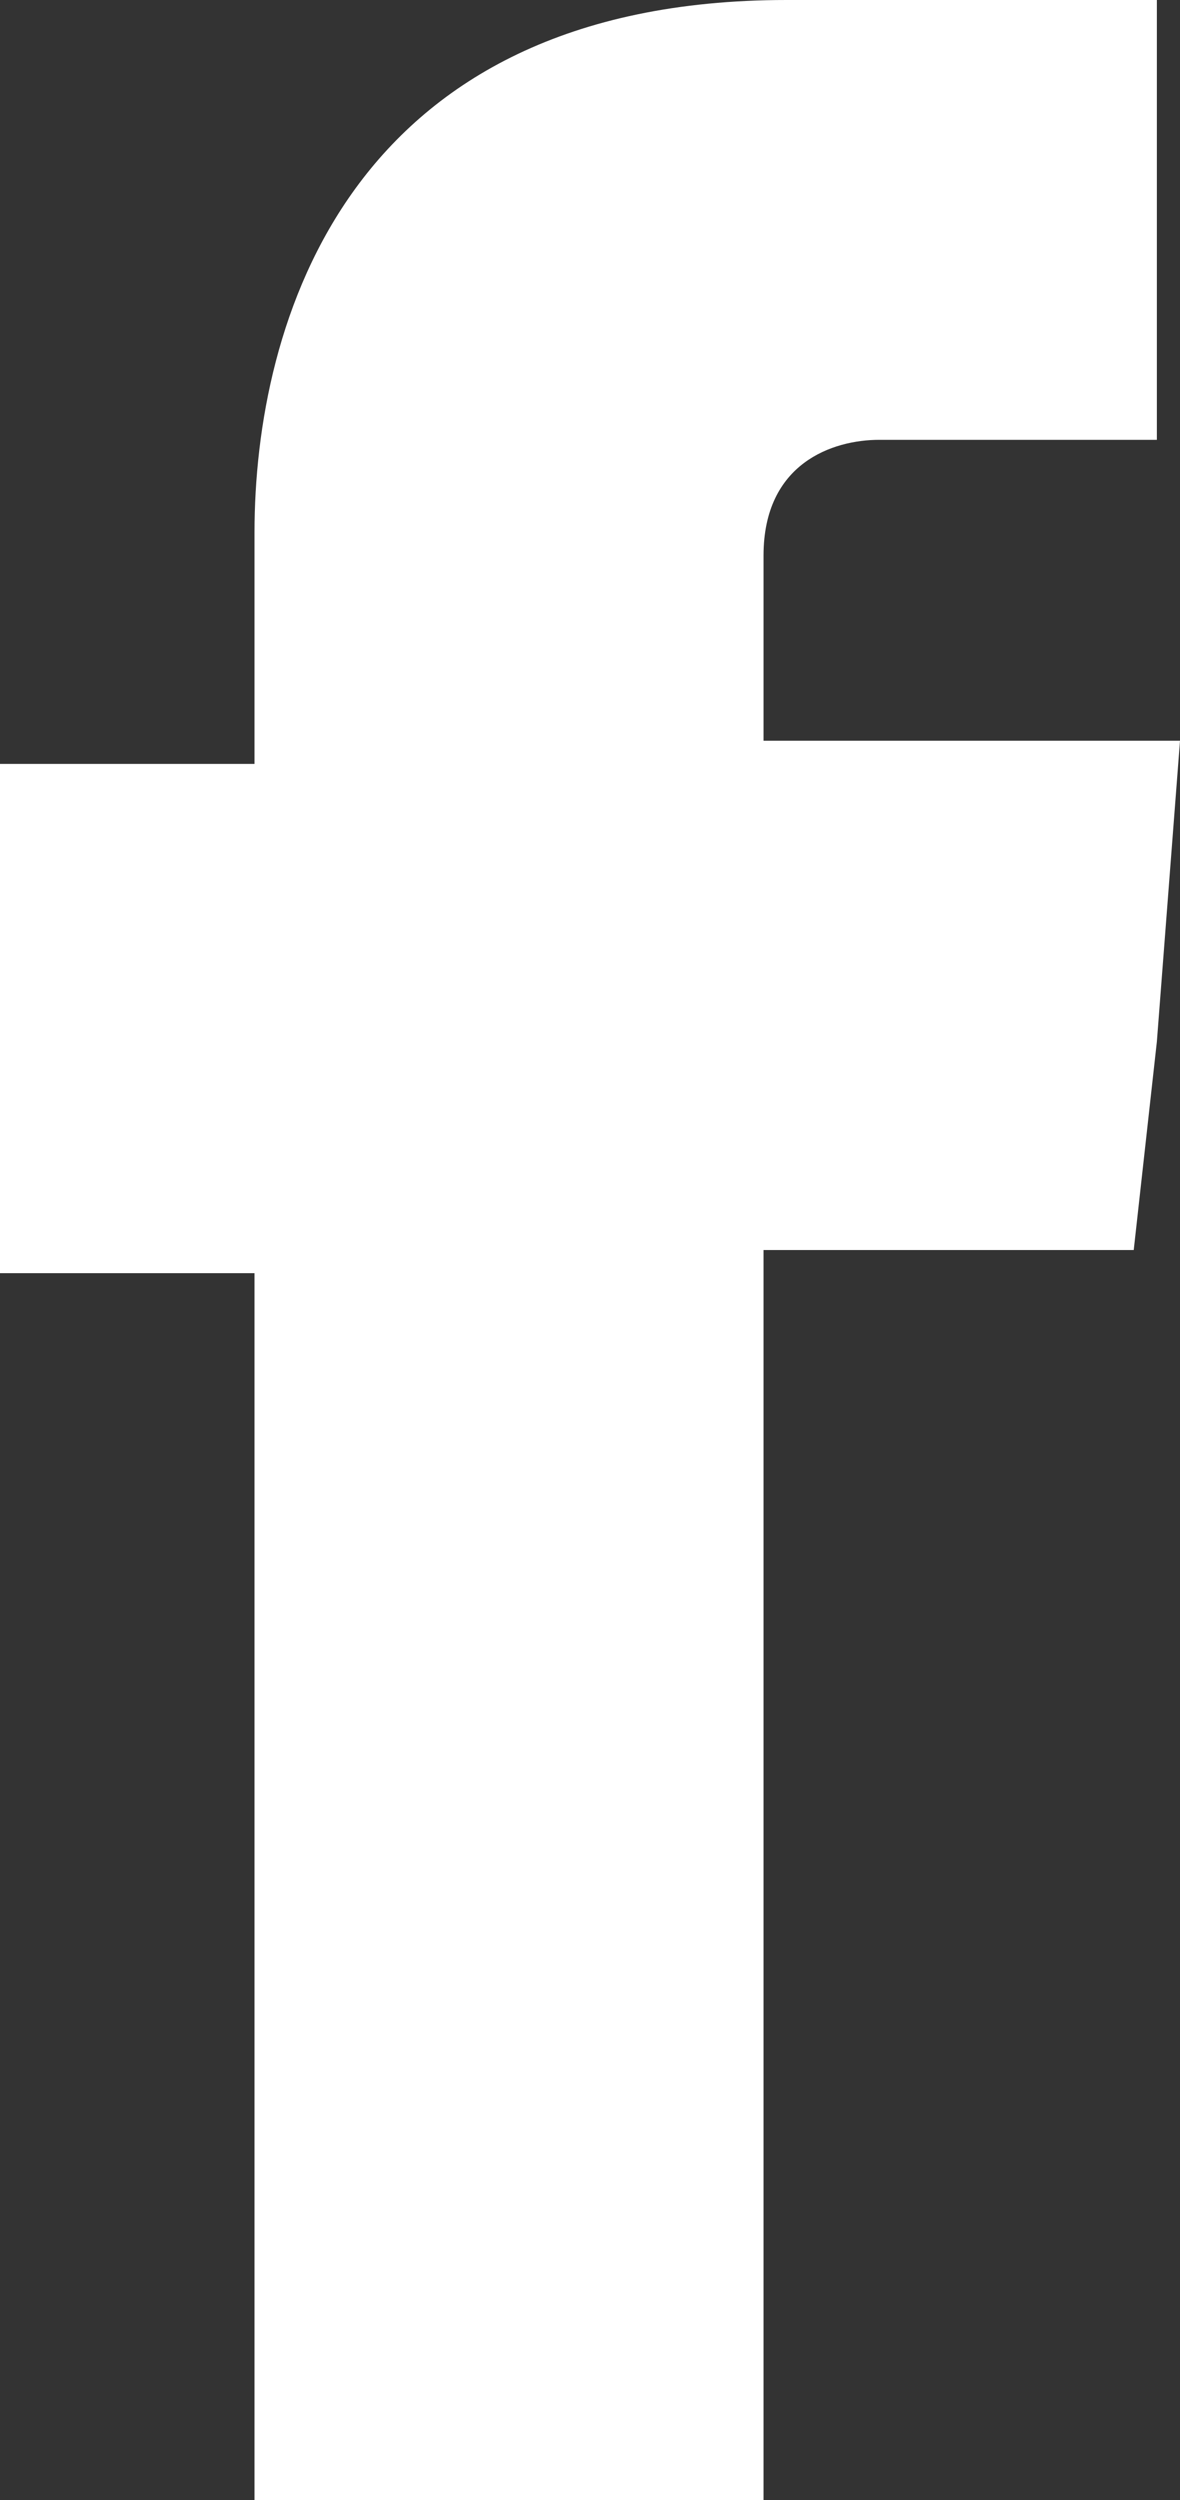 <svg xmlns="http://www.w3.org/2000/svg" xmlns:xlink="http://www.w3.org/1999/xlink" viewBox="0 0 5.1 10.8"><rect x="0" y="0" width="5.1" height="10.8" fill="#333333" stroke="none"/><defs><path id="a" d="M0 0h5.1v10.8H0z"/></defs><clipPath id="b"><use xlink:href="#a" overflow="visible"/></clipPath><path d="M3.3 3.2v-.8c0-.4.3-.5.5-.5H5V0H3.4C1.5 0 1.1 1.4 1.1 2.3v1H0v2.2h1.1v5.4h2.2V5.4h1.6l.1-.9.1-1.3H3.3z" clip-path="url(#b)" fill="#fff"/></svg>